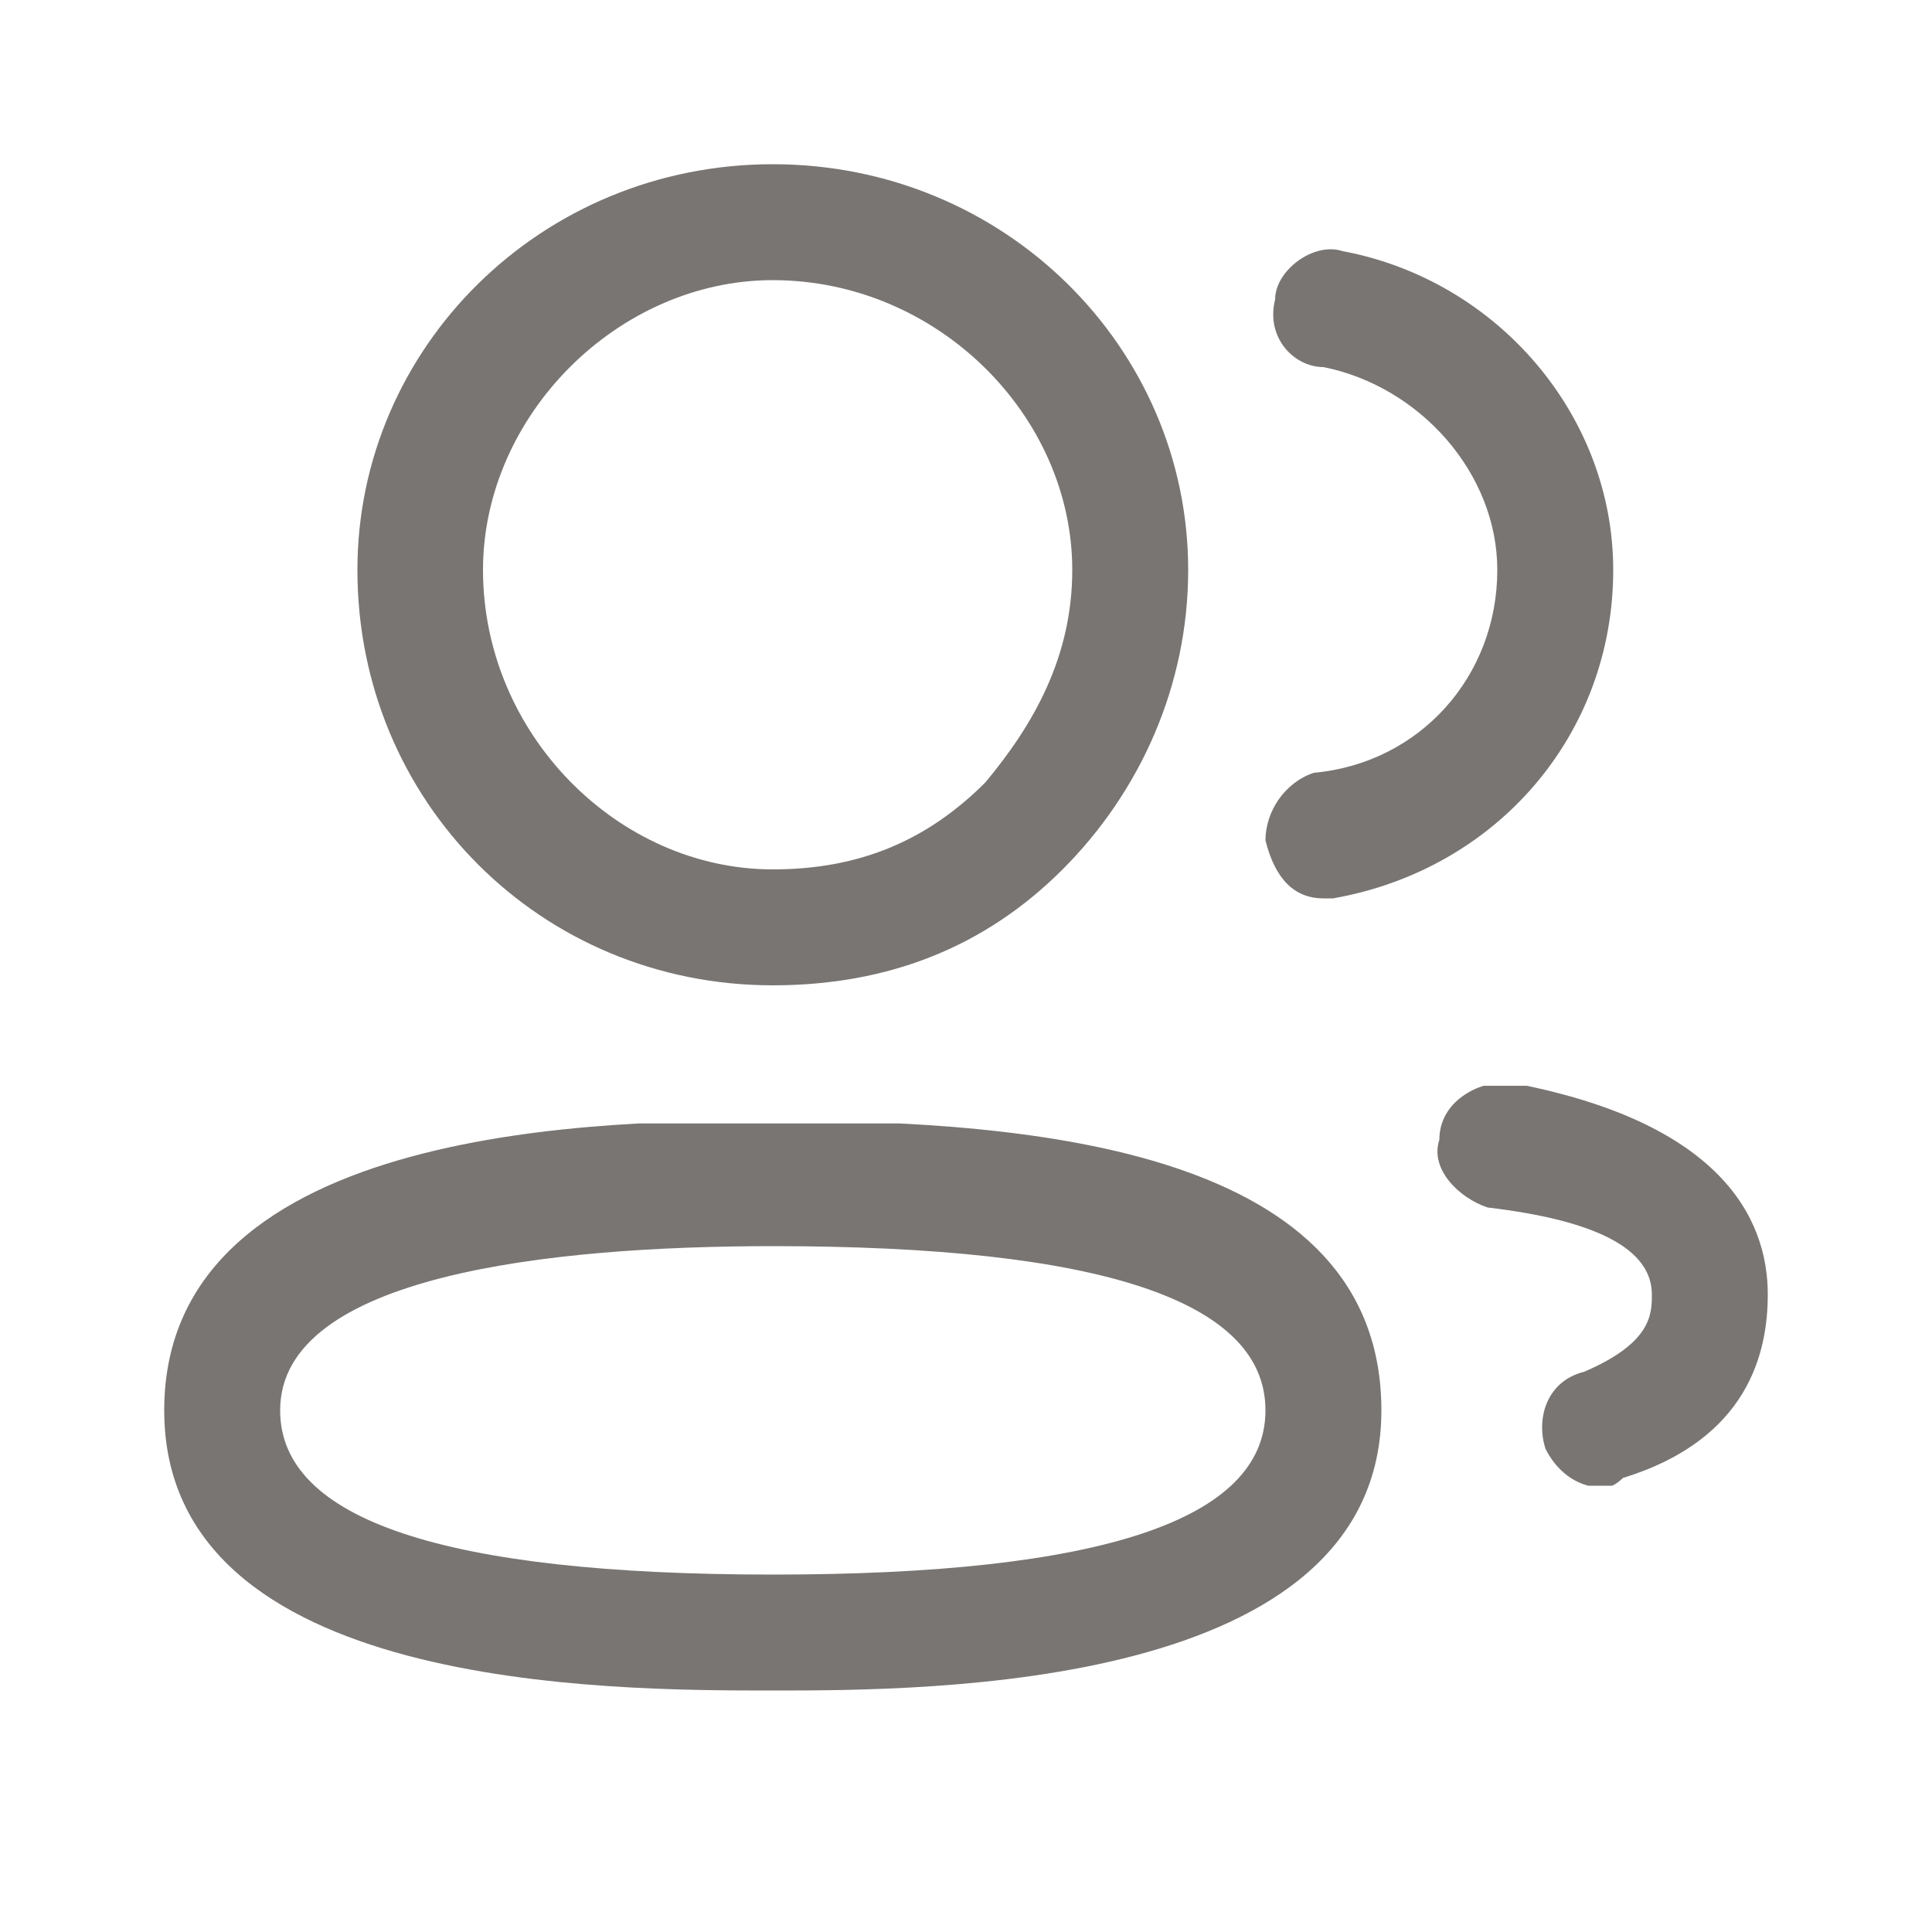 <svg version="1.2" xmlns="http://www.w3.org/2000/svg" viewBox="0 0 20 20" width="20" height="20"><defs><clipPath clipPathUnits="userSpaceOnUse" id="cp1"><path d="m1.67 11.63h12.65v5.92h-12.65z"/></clipPath><clipPath clipPathUnits="userSpaceOnUse" id="cp2"><path d="m14.87 11.24h3.45v4.14h-3.45z"/></clipPath></defs><style>.a{fill:#787573}</style><g clip-path="url(#cp1)"><path fill-rule="evenodd" class="a" d="m8 17.5c-1.7 0-6.3 0-6.3-2.9 0-3 4.7-3 6.3-3 2.7 0 6.3 0.3 6.3 3 0 2.9-4.7 2.9-6.3 2.9zm0-4.6c-2.3 0-5.1 0.3-5.1 1.7q0 1.7 5.1 1.7 5.1 0 5.1-1.7 0-1.7-5.1-1.7z"/></g><path fill-rule="evenodd" class="a" d="m8 10.2c-2.4 0-4.3-1.9-4.3-4.3 0-2.3 1.9-4.2 4.3-4.2 2.4 0 4.3 1.9 4.3 4.2 0 1.2-0.5 2.3-1.3 3.1-0.8 0.8-1.8 1.2-3 1.2zm0-7.3c-1.6 0-3 1.4-3 3 0 1.7 1.4 3.1 3 3.1 0.9 0 1.6-0.3 2.2-0.9 0.5-0.6 0.9-1.3 0.9-2.2 0-1.6-1.4-3-3.1-3z"/><path fill-rule="evenodd" class="a" d="m13.7 9.3c-0.3 0-0.5-0.2-0.6-0.6 0-0.3 0.2-0.6 0.5-0.7 1.1-0.1 1.9-1 1.9-2.1 0-1-0.8-1.9-1.8-2.1-0.3 0-0.6-0.3-0.5-0.7 0-0.3 0.4-0.6 0.7-0.5 1.6 0.3 2.8 1.7 2.8 3.3 0 1.7-1.2 3.1-2.9 3.4q0 0-0.1 0z"/><g clip-path="url(#cp2)"><path fill-rule="evenodd" class="a" d="m16.6 15.4c-0.3 0-0.5-0.2-0.6-0.4-0.1-0.3 0-0.7 0.4-0.8 0.7-0.3 0.7-0.6 0.7-0.8q0-0.7-1.7-0.9c-0.3-0.1-0.6-0.4-0.5-0.7 0-0.4 0.4-0.6 0.7-0.6 2.2 0.4 2.7 1.4 2.7 2.2 0 0.6-0.2 1.5-1.5 1.9q-0.1 0.1-0.2 0.1z"/></g></svg>